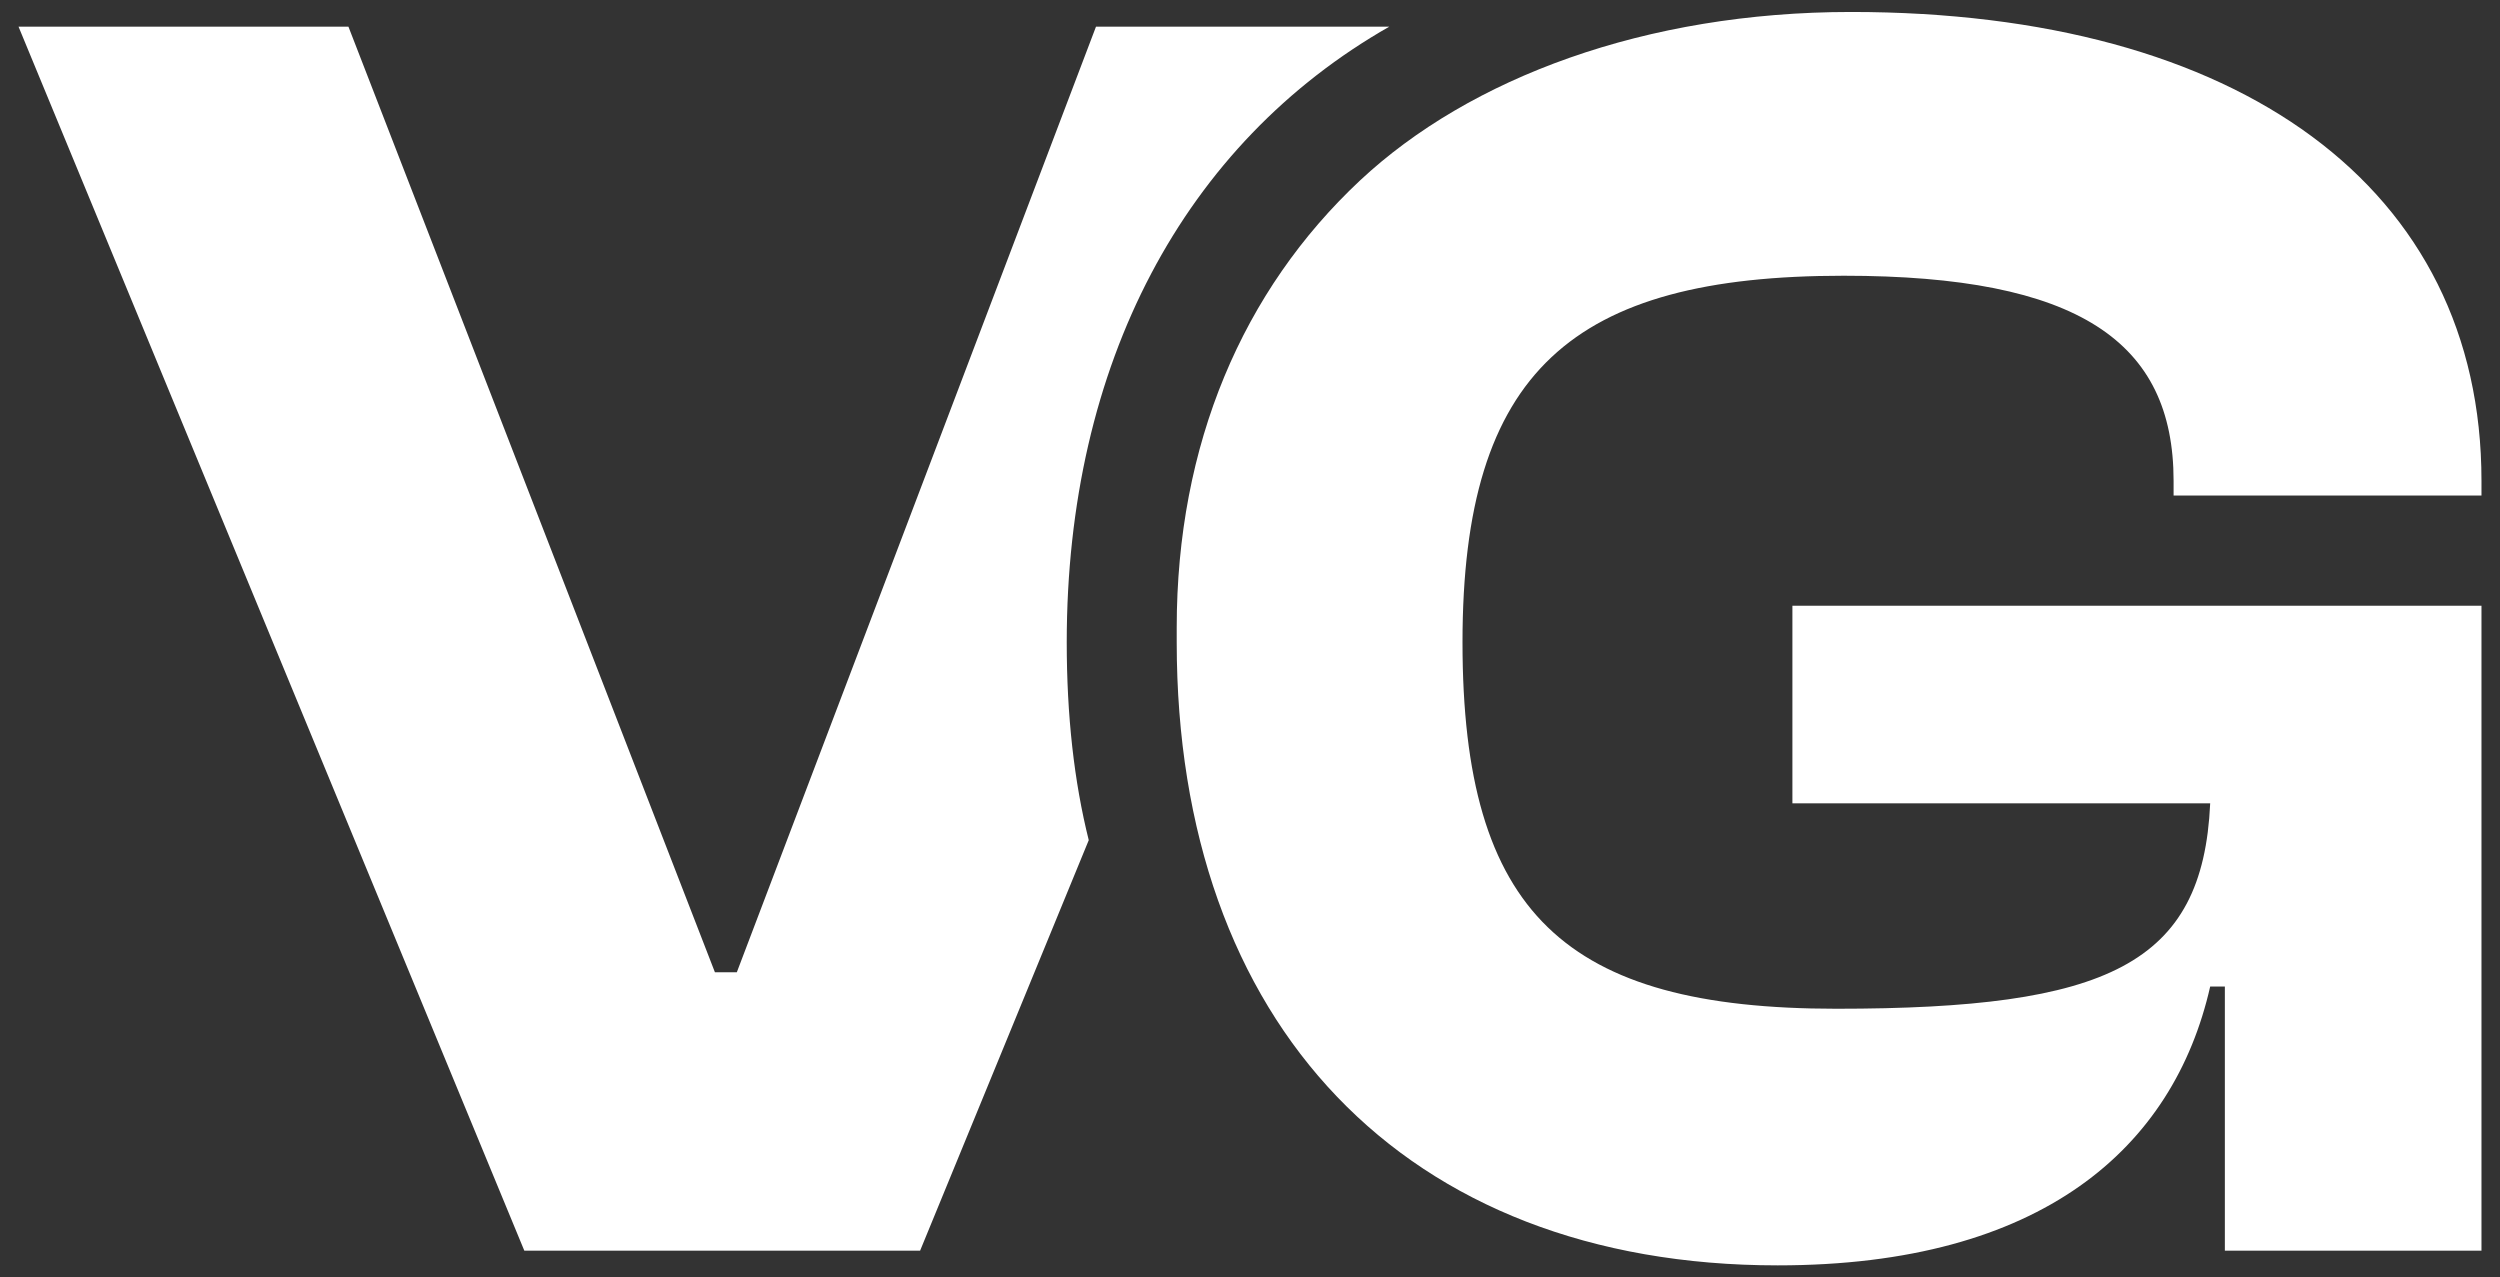 <svg xmlns="http://www.w3.org/2000/svg" id="Layer_1" viewBox="0 0 1080 551.81"><rect x="0" y="0" width="1080" height="551.81" fill="#333333" stroke="none"/><defs><style>.cls-1{fill:#fff}</style></defs><path d="M600.18 11.51H473.47l-155.16 408.5h-9.47L150.52 11.51H8L226.51 540.3h170.97l72.86-177.35c-6.34-25.36-9.51-53.81-9.51-85.5 0-120.29 50.68-215.38 139.35-265.94Z" class="cls-1"/><path d="M938.99 214.06v-6.34c0-60.15-41.17-88.6-142.52-88.6-117.12 0-164.67 41.13-164.67 158.33s44.38 158.33 161.5 158.33 158.33-19.02 161.5-88.75H774.32v-85.35H1072V540.3H961.14V426.19h-6.34c-15.81 69.73-72.82 120.45-186.82 120.45-161.46 0-259.64-104.52-259.64-269.19v-6.34c0-79.16 28.49-145.65 79.16-193.12C634.97 33.61 710.96 5.17 799.64 5.17 967.48 5.17 1072 81.09 1072 207.72v6.34H938.99Z" class="cls-1"/></svg>